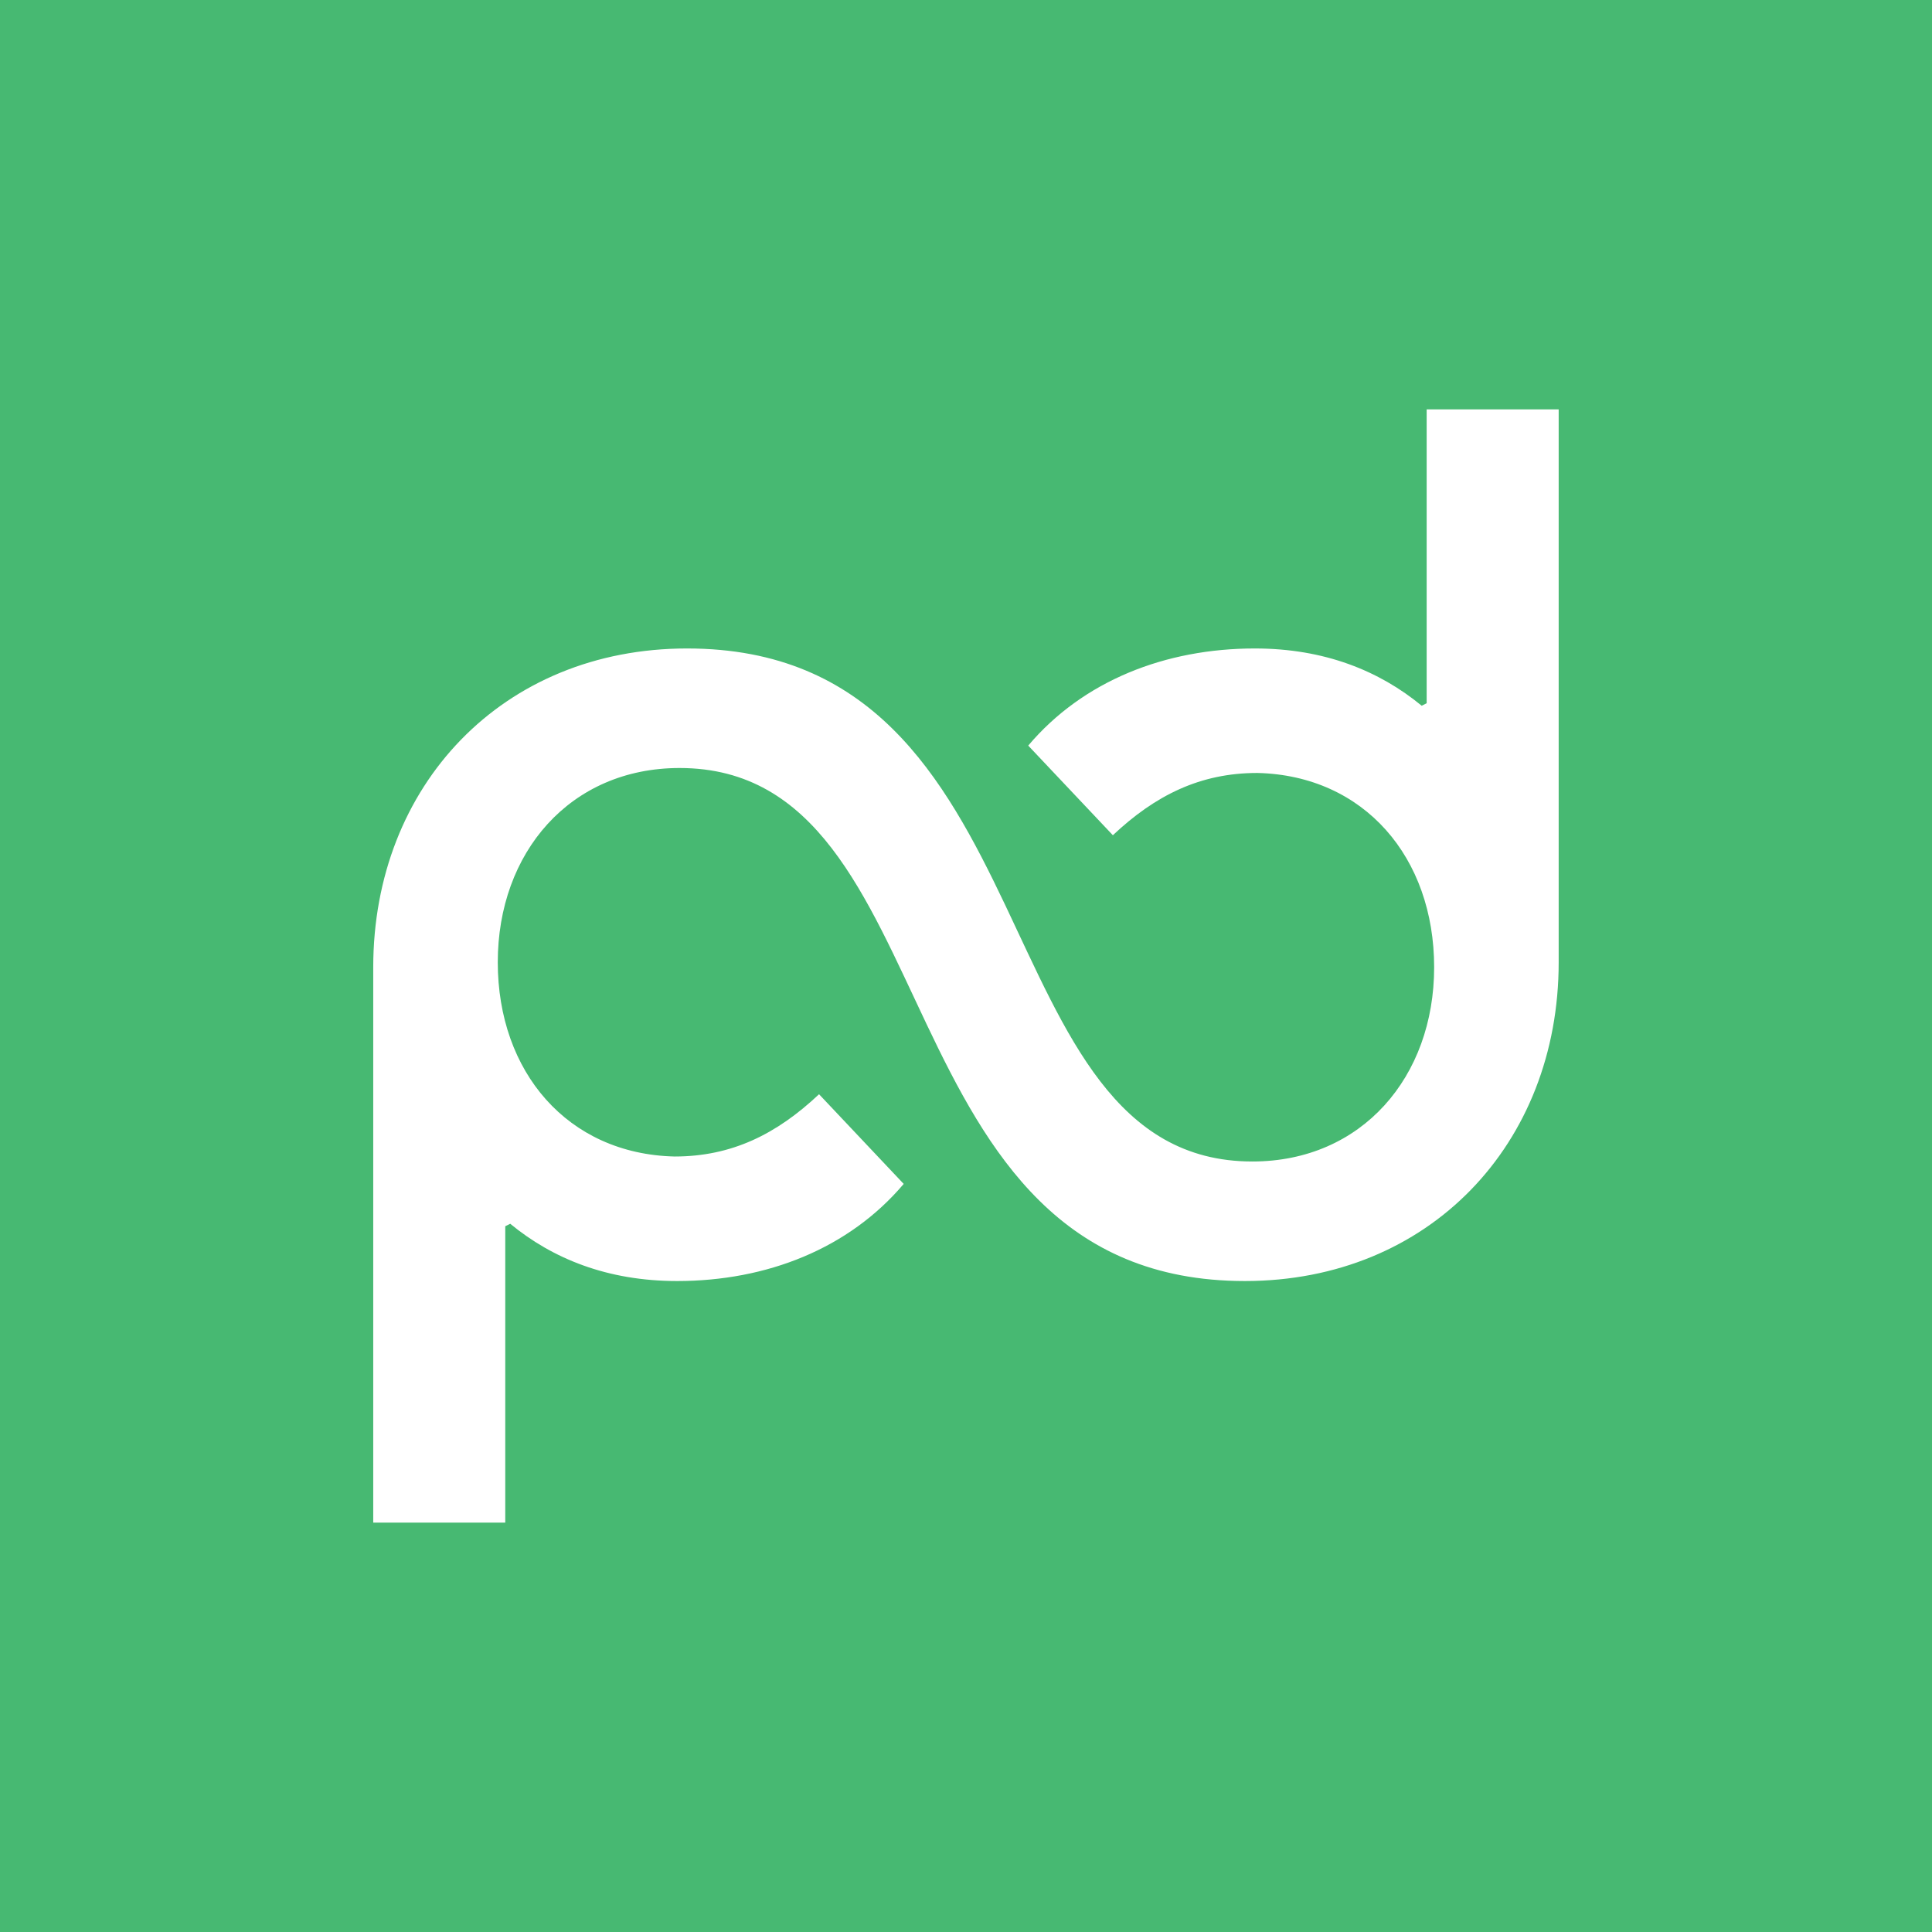 <svg xmlns="http://www.w3.org/2000/svg" fill="none" viewBox="0 0 48 48" height="48" width="48">
<rect fill="#47B972" height="48" width="48"></rect>
<path fill="white" d="M35.445 10.171V17.472L35.322 17.534C34.27 16.668 32.909 16.111 31.176 16.111C28.949 16.111 26.907 16.915 25.546 18.524L27.649 20.751C28.701 19.761 29.815 19.204 31.238 19.204C33.899 19.266 35.631 21.308 35.631 24.031C35.631 26.753 33.837 28.857 31.114 28.857C24.308 28.857 26.227 16.111 17.069 16.111C12.491 16.111 9.273 19.514 9.273 24.031V37.829H12.553V30.466L12.676 30.404C13.728 31.27 15.089 31.827 16.822 31.827C19.049 31.827 21.091 31.023 22.452 29.414L20.349 27.186C19.297 28.176 18.183 28.733 16.76 28.733C14.1 28.671 12.367 26.629 12.367 23.907C12.367 21.184 14.161 19.081 16.884 19.081C23.69 19.081 21.772 31.827 30.929 31.827C35.507 31.827 38.725 28.424 38.725 23.907V10.171H35.445Z"></path>
</svg>

